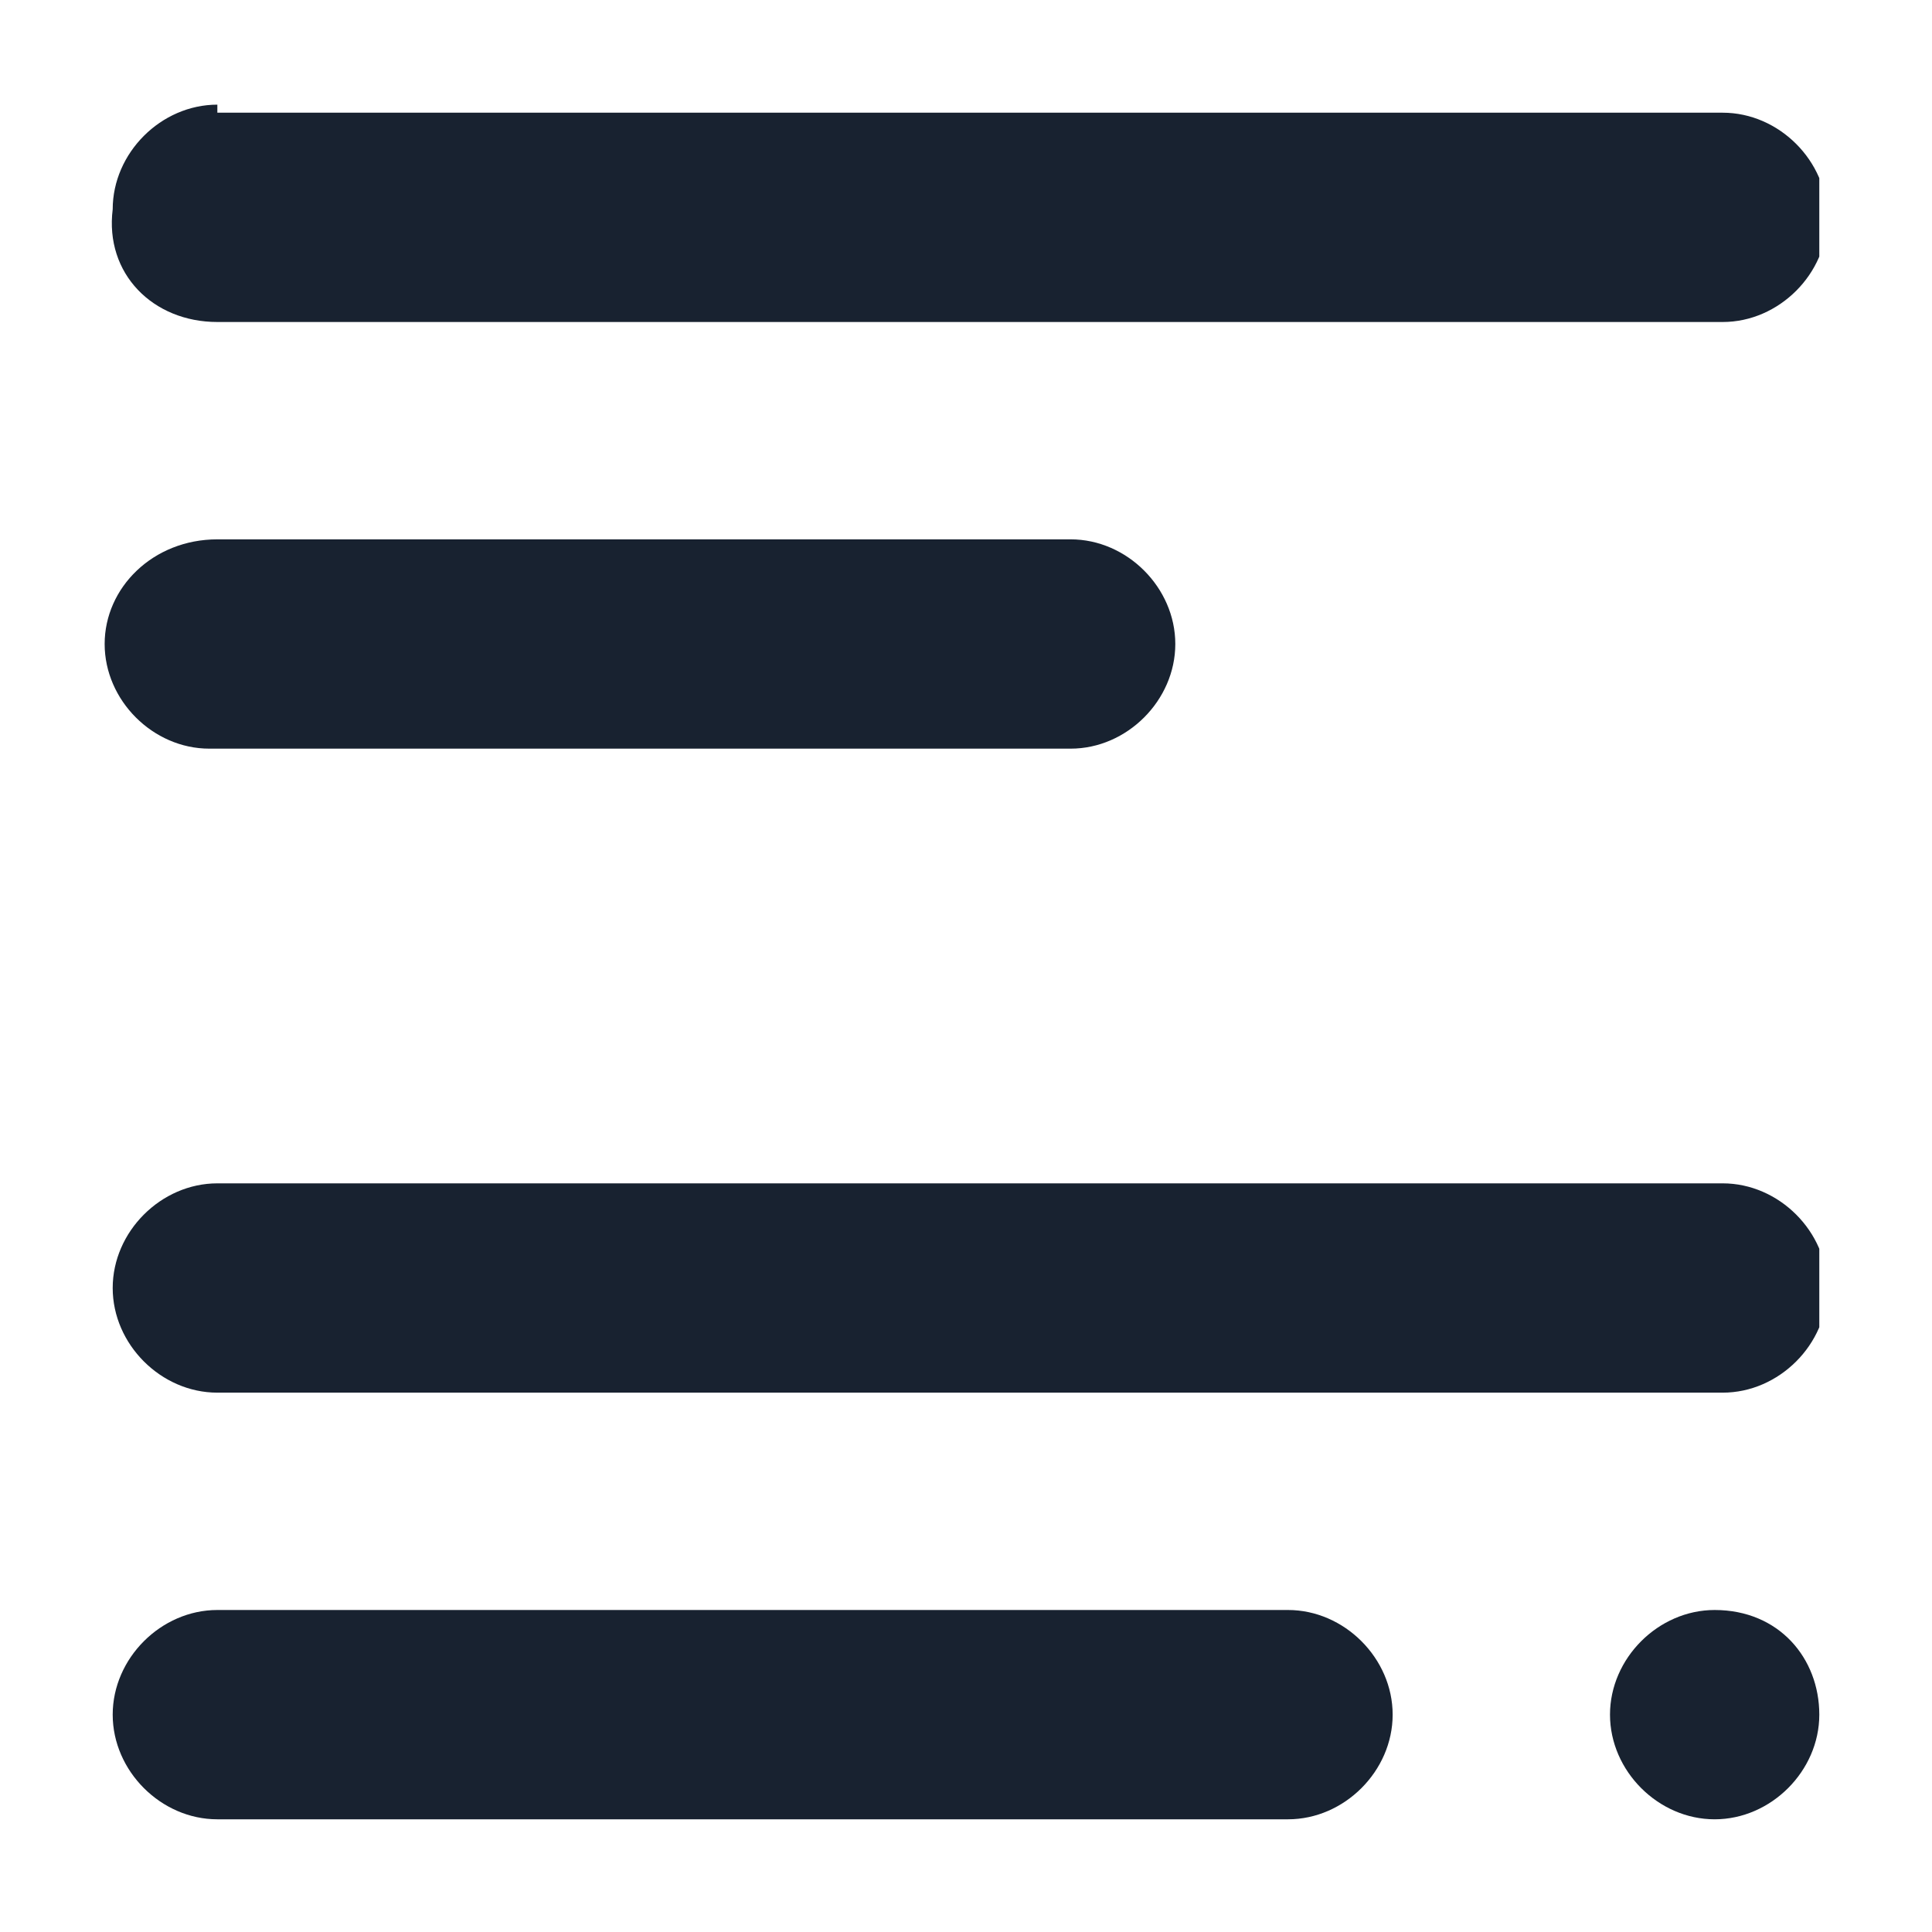 <?xml version="1.0" encoding="utf-8"?>
<!-- Generator: Adobe Illustrator 28.0.0, SVG Export Plug-In . SVG Version: 6.00 Build 0)  -->
<svg version="1.1" id="Layer_1" xmlns="http://www.w3.org/2000/svg" xmlns:xlink="http://www.w3.org/1999/xlink" x="0px" y="0px"
	 viewBox="0 0 24 24" enable-background="new 0 0 24 24" xml:space="preserve">
<g>
	<defs>
		<rect id="SVGID_1_" x="1.3" y="1.3" width="21.3" height="21.3"/>
	</defs>
	<clipPath id="SVGID_00000070108623130879980510000013843758710126934460_">
		<use xlink:href="#SVGID_1_"  overflow="visible"/>
	</clipPath>
	<g id="oi:copywriting" clip-path="url(#SVGID_00000070108623130879980510000013843758710126934460_)">
		<path id="Vector" fill="#182230" d="M2.7,1.3c-0.7,0-1.3,0.6-1.3,1.3C1.3,3.4,1.9,4,2.7,4h18.7c0.7,0,1.3-0.6,1.3-1.3
			c0-0.7-0.6-1.3-1.3-1.3H2.7z M2.7,6.7C1.9,6.7,1.3,7.3,1.3,8s0.6,1.3,1.3,1.3h10.7c0.7,0,1.3-0.6,1.3-1.3s-0.6-1.3-1.3-1.3H2.7z
			 M2.7,14.7c-0.7,0-1.3,0.6-1.3,1.3s0.6,1.3,1.3,1.3h18.7c0.7,0,1.3-0.6,1.3-1.3s-0.6-1.3-1.3-1.3H2.7z M2.7,20
			c-0.7,0-1.3,0.6-1.3,1.3c0,0.7,0.6,1.3,1.3,1.3H16c0.7,0,1.3-0.6,1.3-1.3c0-0.7-0.6-1.3-1.3-1.3H2.7z M21.3,20
			c-0.7,0-1.3,0.6-1.3,1.3s0.6,1.3,1.3,1.3c0.7,0,1.3-0.6,1.3-1.3S22.1,20,21.3,20z"/>
	</g>
</g>
</svg>
